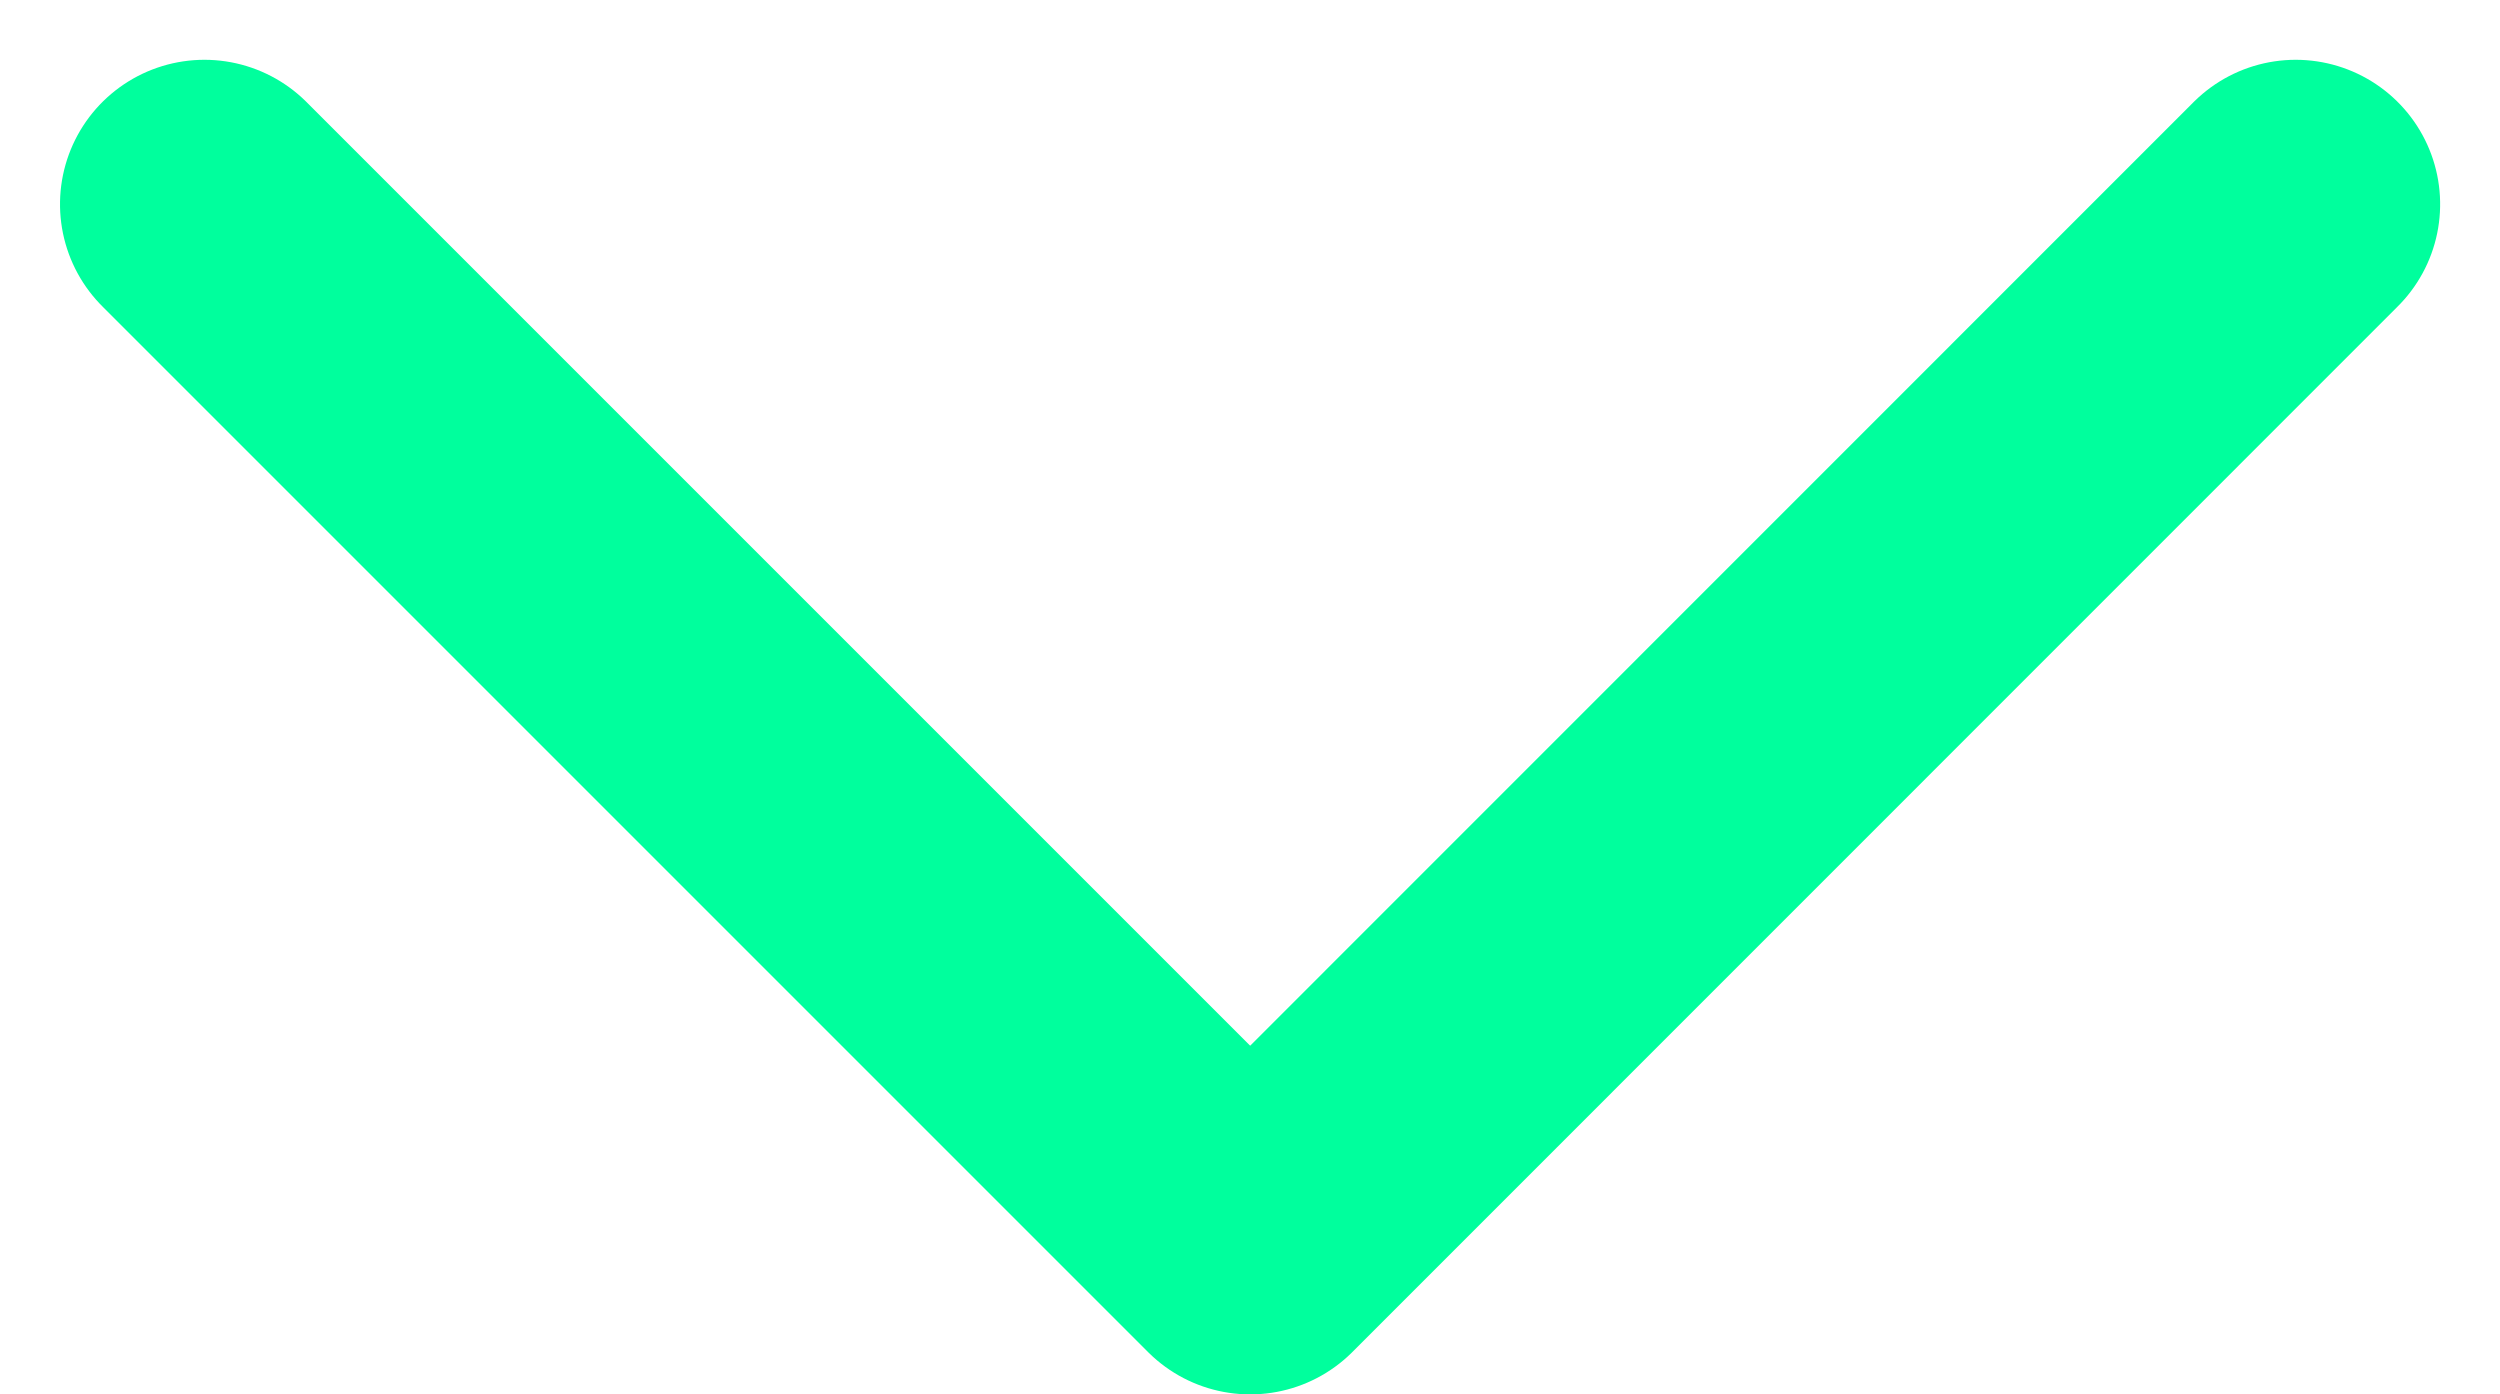 <svg xmlns="http://www.w3.org/2000/svg" width="34.621" height="19.31" viewBox="0 0 34.621 19.31">
  <g id="Group_119" data-name="Group 119" transform="translate(31.792 -14.395) rotate(90)">
    <path id="Path_128" data-name="Path 128" d="M364.7,153.8l14.482-14.482L364.7,124.839" transform="translate(-347.477 -124.839)" fill="none" stroke="#00ff9d" stroke-linecap="round" stroke-linejoin="round" stroke-width="4"/>
  </g>
</svg>

